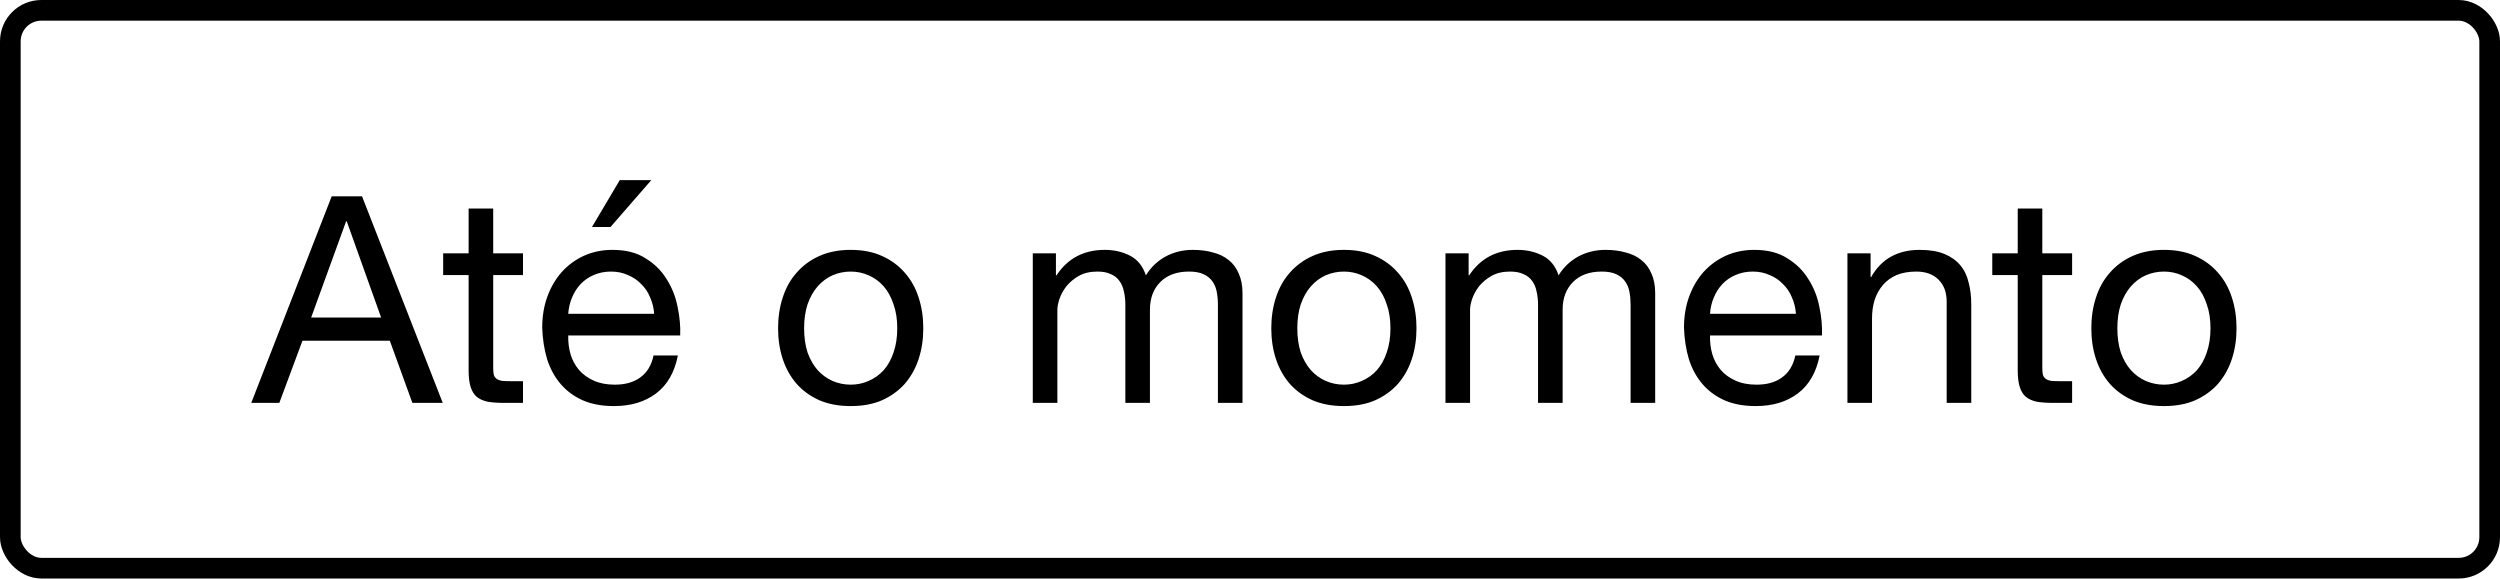 <svg width="121" height="28" viewBox="0 0 121 28" fill="none" xmlns="http://www.w3.org/2000/svg">
<rect x="0.5" y="0.5" width="120" height="27" rx="1.5" stroke="black"/>
<path d="M15.059 15.37H18.447L16.781 10.708H16.753L15.059 15.37ZM16.053 9.504H17.523L21.429 19.5H19.959L18.867 16.49H14.639L13.519 19.5H12.161L16.053 9.504ZM23.871 12.262H25.313V13.312H23.871V17.806C23.871 17.946 23.881 18.058 23.899 18.142C23.927 18.226 23.974 18.291 24.039 18.338C24.105 18.385 24.193 18.417 24.305 18.436C24.427 18.445 24.581 18.45 24.767 18.45H25.313V19.5H24.403C24.095 19.5 23.829 19.481 23.605 19.444C23.391 19.397 23.213 19.318 23.073 19.206C22.943 19.094 22.845 18.935 22.779 18.73C22.714 18.525 22.681 18.254 22.681 17.918V13.312H21.449V12.262H22.681V10.092H23.871V12.262ZM31.661 15.188C31.643 14.908 31.577 14.642 31.465 14.39C31.363 14.138 31.218 13.923 31.031 13.746C30.854 13.559 30.639 13.415 30.387 13.312C30.145 13.2 29.874 13.144 29.575 13.144C29.267 13.144 28.987 13.2 28.735 13.312C28.493 13.415 28.283 13.559 28.105 13.746C27.928 13.933 27.788 14.152 27.685 14.404C27.583 14.647 27.522 14.908 27.503 15.188H31.661ZM32.809 17.204C32.651 18.016 32.301 18.627 31.759 19.038C31.218 19.449 30.537 19.654 29.715 19.654C29.137 19.654 28.633 19.561 28.203 19.374C27.783 19.187 27.429 18.926 27.139 18.59C26.85 18.254 26.631 17.853 26.481 17.386C26.341 16.919 26.262 16.411 26.243 15.86C26.243 15.309 26.327 14.805 26.495 14.348C26.663 13.891 26.897 13.494 27.195 13.158C27.503 12.822 27.863 12.561 28.273 12.374C28.693 12.187 29.151 12.094 29.645 12.094C30.289 12.094 30.821 12.229 31.241 12.5C31.671 12.761 32.011 13.097 32.263 13.508C32.525 13.919 32.702 14.367 32.795 14.852C32.898 15.337 32.94 15.799 32.921 16.238H27.503C27.494 16.555 27.531 16.859 27.615 17.148C27.699 17.428 27.835 17.68 28.021 17.904C28.208 18.119 28.446 18.291 28.735 18.422C29.025 18.553 29.365 18.618 29.757 18.618C30.261 18.618 30.672 18.501 30.989 18.268C31.316 18.035 31.531 17.68 31.633 17.204H32.809ZM31.521 8.72H29.995L28.651 10.988H29.547L31.521 8.72ZM38.919 15.888C38.919 16.327 38.975 16.719 39.087 17.064C39.209 17.4 39.372 17.685 39.577 17.918C39.783 18.142 40.021 18.315 40.291 18.436C40.571 18.557 40.865 18.618 41.173 18.618C41.481 18.618 41.771 18.557 42.041 18.436C42.321 18.315 42.564 18.142 42.769 17.918C42.975 17.685 43.133 17.4 43.245 17.064C43.367 16.719 43.427 16.327 43.427 15.888C43.427 15.449 43.367 15.062 43.245 14.726C43.133 14.381 42.975 14.091 42.769 13.858C42.564 13.625 42.321 13.447 42.041 13.326C41.771 13.205 41.481 13.144 41.173 13.144C40.865 13.144 40.571 13.205 40.291 13.326C40.021 13.447 39.783 13.625 39.577 13.858C39.372 14.091 39.209 14.381 39.087 14.726C38.975 15.062 38.919 15.449 38.919 15.888ZM37.659 15.888C37.659 15.356 37.734 14.861 37.883 14.404C38.033 13.937 38.257 13.536 38.555 13.2C38.854 12.855 39.223 12.584 39.661 12.388C40.1 12.192 40.604 12.094 41.173 12.094C41.752 12.094 42.256 12.192 42.685 12.388C43.124 12.584 43.493 12.855 43.791 13.2C44.09 13.536 44.314 13.937 44.463 14.404C44.613 14.861 44.687 15.356 44.687 15.888C44.687 16.42 44.613 16.915 44.463 17.372C44.314 17.829 44.09 18.231 43.791 18.576C43.493 18.912 43.124 19.178 42.685 19.374C42.256 19.561 41.752 19.654 41.173 19.654C40.604 19.654 40.1 19.561 39.661 19.374C39.223 19.178 38.854 18.912 38.555 18.576C38.257 18.231 38.033 17.829 37.883 17.372C37.734 16.915 37.659 16.42 37.659 15.888ZM49.987 12.262H51.107V13.326H51.135C51.676 12.505 52.456 12.094 53.473 12.094C53.921 12.094 54.327 12.187 54.691 12.374C55.055 12.561 55.312 12.878 55.461 13.326C55.703 12.934 56.021 12.631 56.413 12.416C56.814 12.201 57.253 12.094 57.729 12.094C58.093 12.094 58.419 12.136 58.709 12.22C59.008 12.295 59.26 12.416 59.465 12.584C59.679 12.752 59.843 12.971 59.955 13.242C60.076 13.503 60.137 13.821 60.137 14.194V19.5H58.947V14.754C58.947 14.53 58.928 14.32 58.891 14.124C58.853 13.928 58.783 13.76 58.681 13.62C58.578 13.471 58.434 13.354 58.247 13.27C58.069 13.186 57.836 13.144 57.547 13.144C56.959 13.144 56.497 13.312 56.161 13.648C55.825 13.984 55.657 14.432 55.657 14.992V19.5H54.467V14.754C54.467 14.521 54.444 14.306 54.397 14.11C54.359 13.914 54.289 13.746 54.187 13.606C54.084 13.457 53.944 13.345 53.767 13.27C53.599 13.186 53.38 13.144 53.109 13.144C52.764 13.144 52.465 13.214 52.213 13.354C51.97 13.494 51.77 13.662 51.611 13.858C51.462 14.054 51.349 14.259 51.275 14.474C51.209 14.679 51.177 14.852 51.177 14.992V19.5H49.987V12.262ZM62.79 15.888C62.79 16.327 62.846 16.719 62.958 17.064C63.08 17.4 63.243 17.685 63.448 17.918C63.654 18.142 63.892 18.315 64.162 18.436C64.442 18.557 64.736 18.618 65.044 18.618C65.352 18.618 65.642 18.557 65.912 18.436C66.192 18.315 66.435 18.142 66.64 17.918C66.846 17.685 67.004 17.4 67.116 17.064C67.238 16.719 67.298 16.327 67.298 15.888C67.298 15.449 67.238 15.062 67.116 14.726C67.004 14.381 66.846 14.091 66.64 13.858C66.435 13.625 66.192 13.447 65.912 13.326C65.642 13.205 65.352 13.144 65.044 13.144C64.736 13.144 64.442 13.205 64.162 13.326C63.892 13.447 63.654 13.625 63.448 13.858C63.243 14.091 63.08 14.381 62.958 14.726C62.846 15.062 62.79 15.449 62.79 15.888ZM61.53 15.888C61.53 15.356 61.605 14.861 61.754 14.404C61.904 13.937 62.128 13.536 62.426 13.2C62.725 12.855 63.094 12.584 63.532 12.388C63.971 12.192 64.475 12.094 65.044 12.094C65.623 12.094 66.127 12.192 66.556 12.388C66.995 12.584 67.364 12.855 67.662 13.2C67.961 13.536 68.185 13.937 68.334 14.404C68.484 14.861 68.558 15.356 68.558 15.888C68.558 16.42 68.484 16.915 68.334 17.372C68.185 17.829 67.961 18.231 67.662 18.576C67.364 18.912 66.995 19.178 66.556 19.374C66.127 19.561 65.623 19.654 65.044 19.654C64.475 19.654 63.971 19.561 63.532 19.374C63.094 19.178 62.725 18.912 62.426 18.576C62.128 18.231 61.904 17.829 61.754 17.372C61.605 16.915 61.53 16.42 61.53 15.888ZM69.961 12.262H71.081V13.326H71.109C71.651 12.505 72.43 12.094 73.447 12.094C73.895 12.094 74.301 12.187 74.665 12.374C75.029 12.561 75.286 12.878 75.435 13.326C75.678 12.934 75.995 12.631 76.387 12.416C76.789 12.201 77.227 12.094 77.703 12.094C78.067 12.094 78.394 12.136 78.683 12.22C78.982 12.295 79.234 12.416 79.439 12.584C79.654 12.752 79.817 12.971 79.929 13.242C80.051 13.503 80.111 13.821 80.111 14.194V19.5H78.921V14.754C78.921 14.53 78.903 14.32 78.865 14.124C78.828 13.928 78.758 13.76 78.655 13.62C78.553 13.471 78.408 13.354 78.221 13.27C78.044 13.186 77.811 13.144 77.521 13.144C76.933 13.144 76.471 13.312 76.135 13.648C75.799 13.984 75.631 14.432 75.631 14.992V19.5H74.441V14.754C74.441 14.521 74.418 14.306 74.371 14.11C74.334 13.914 74.264 13.746 74.161 13.606C74.059 13.457 73.919 13.345 73.741 13.27C73.573 13.186 73.354 13.144 73.083 13.144C72.738 13.144 72.439 13.214 72.187 13.354C71.945 13.494 71.744 13.662 71.585 13.858C71.436 14.054 71.324 14.259 71.249 14.474C71.184 14.679 71.151 14.852 71.151 14.992V19.5H69.961V12.262ZM86.923 15.188C86.904 14.908 86.839 14.642 86.727 14.39C86.624 14.138 86.48 13.923 86.293 13.746C86.116 13.559 85.901 13.415 85.649 13.312C85.406 13.2 85.136 13.144 84.837 13.144C84.529 13.144 84.249 13.2 83.997 13.312C83.754 13.415 83.544 13.559 83.367 13.746C83.19 13.933 83.05 14.152 82.947 14.404C82.844 14.647 82.784 14.908 82.765 15.188H86.923ZM88.071 17.204C87.912 18.016 87.562 18.627 87.021 19.038C86.48 19.449 85.798 19.654 84.977 19.654C84.398 19.654 83.894 19.561 83.465 19.374C83.045 19.187 82.69 18.926 82.401 18.59C82.112 18.254 81.892 17.853 81.743 17.386C81.603 16.919 81.524 16.411 81.505 15.86C81.505 15.309 81.589 14.805 81.757 14.348C81.925 13.891 82.158 13.494 82.457 13.158C82.765 12.822 83.124 12.561 83.535 12.374C83.955 12.187 84.412 12.094 84.907 12.094C85.551 12.094 86.083 12.229 86.503 12.5C86.932 12.761 87.273 13.097 87.525 13.508C87.786 13.919 87.964 14.367 88.057 14.852C88.16 15.337 88.202 15.799 88.183 16.238H82.765C82.756 16.555 82.793 16.859 82.877 17.148C82.961 17.428 83.096 17.68 83.283 17.904C83.47 18.119 83.708 18.291 83.997 18.422C84.286 18.553 84.627 18.618 85.019 18.618C85.523 18.618 85.934 18.501 86.251 18.268C86.578 18.035 86.792 17.68 86.895 17.204H88.071ZM89.416 12.262H90.537V13.41H90.564C91.059 12.533 91.843 12.094 92.916 12.094C93.392 12.094 93.789 12.159 94.106 12.29C94.424 12.421 94.68 12.603 94.876 12.836C95.073 13.069 95.208 13.349 95.282 13.676C95.367 13.993 95.409 14.348 95.409 14.74V19.5H94.219V14.6C94.219 14.152 94.088 13.797 93.826 13.536C93.565 13.275 93.206 13.144 92.749 13.144C92.385 13.144 92.067 13.2 91.796 13.312C91.535 13.424 91.316 13.583 91.138 13.788C90.961 13.993 90.826 14.236 90.733 14.516C90.648 14.787 90.606 15.085 90.606 15.412V19.5H89.416V12.262ZM98.848 12.262H100.29V13.312H98.848V17.806C98.848 17.946 98.857 18.058 98.876 18.142C98.904 18.226 98.951 18.291 99.016 18.338C99.081 18.385 99.17 18.417 99.282 18.436C99.403 18.445 99.557 18.45 99.744 18.45H100.29V19.5H99.38C99.072 19.5 98.806 19.481 98.582 19.444C98.367 19.397 98.19 19.318 98.05 19.206C97.919 19.094 97.821 18.935 97.756 18.73C97.691 18.525 97.658 18.254 97.658 17.918V13.312H96.426V12.262H97.658V10.092H98.848V12.262ZM102.48 15.888C102.48 16.327 102.536 16.719 102.648 17.064C102.769 17.4 102.932 17.685 103.138 17.918C103.343 18.142 103.581 18.315 103.852 18.436C104.132 18.557 104.426 18.618 104.734 18.618C105.042 18.618 105.331 18.557 105.602 18.436C105.882 18.315 106.124 18.142 106.33 17.918C106.535 17.685 106.694 17.4 106.806 17.064C106.927 16.719 106.988 16.327 106.988 15.888C106.988 15.449 106.927 15.062 106.806 14.726C106.694 14.381 106.535 14.091 106.33 13.858C106.124 13.625 105.882 13.447 105.602 13.326C105.331 13.205 105.042 13.144 104.734 13.144C104.426 13.144 104.132 13.205 103.852 13.326C103.581 13.447 103.343 13.625 103.138 13.858C102.932 14.091 102.769 14.381 102.648 14.726C102.536 15.062 102.48 15.449 102.48 15.888ZM101.22 15.888C101.22 15.356 101.294 14.861 101.444 14.404C101.593 13.937 101.817 13.536 102.116 13.2C102.414 12.855 102.783 12.584 103.222 12.388C103.66 12.192 104.164 12.094 104.734 12.094C105.312 12.094 105.816 12.192 106.246 12.388C106.684 12.584 107.053 12.855 107.352 13.2C107.65 13.536 107.874 13.937 108.024 14.404C108.173 14.861 108.248 15.356 108.248 15.888C108.248 16.42 108.173 16.915 108.024 17.372C107.874 17.829 107.65 18.231 107.352 18.576C107.053 18.912 106.684 19.178 106.246 19.374C105.816 19.561 105.312 19.654 104.734 19.654C104.164 19.654 103.66 19.561 103.222 19.374C102.783 19.178 102.414 18.912 102.116 18.576C101.817 18.231 101.593 17.829 101.444 17.372C101.294 16.915 101.22 16.42 101.22 15.888Z" fill="black"/>
</svg>
